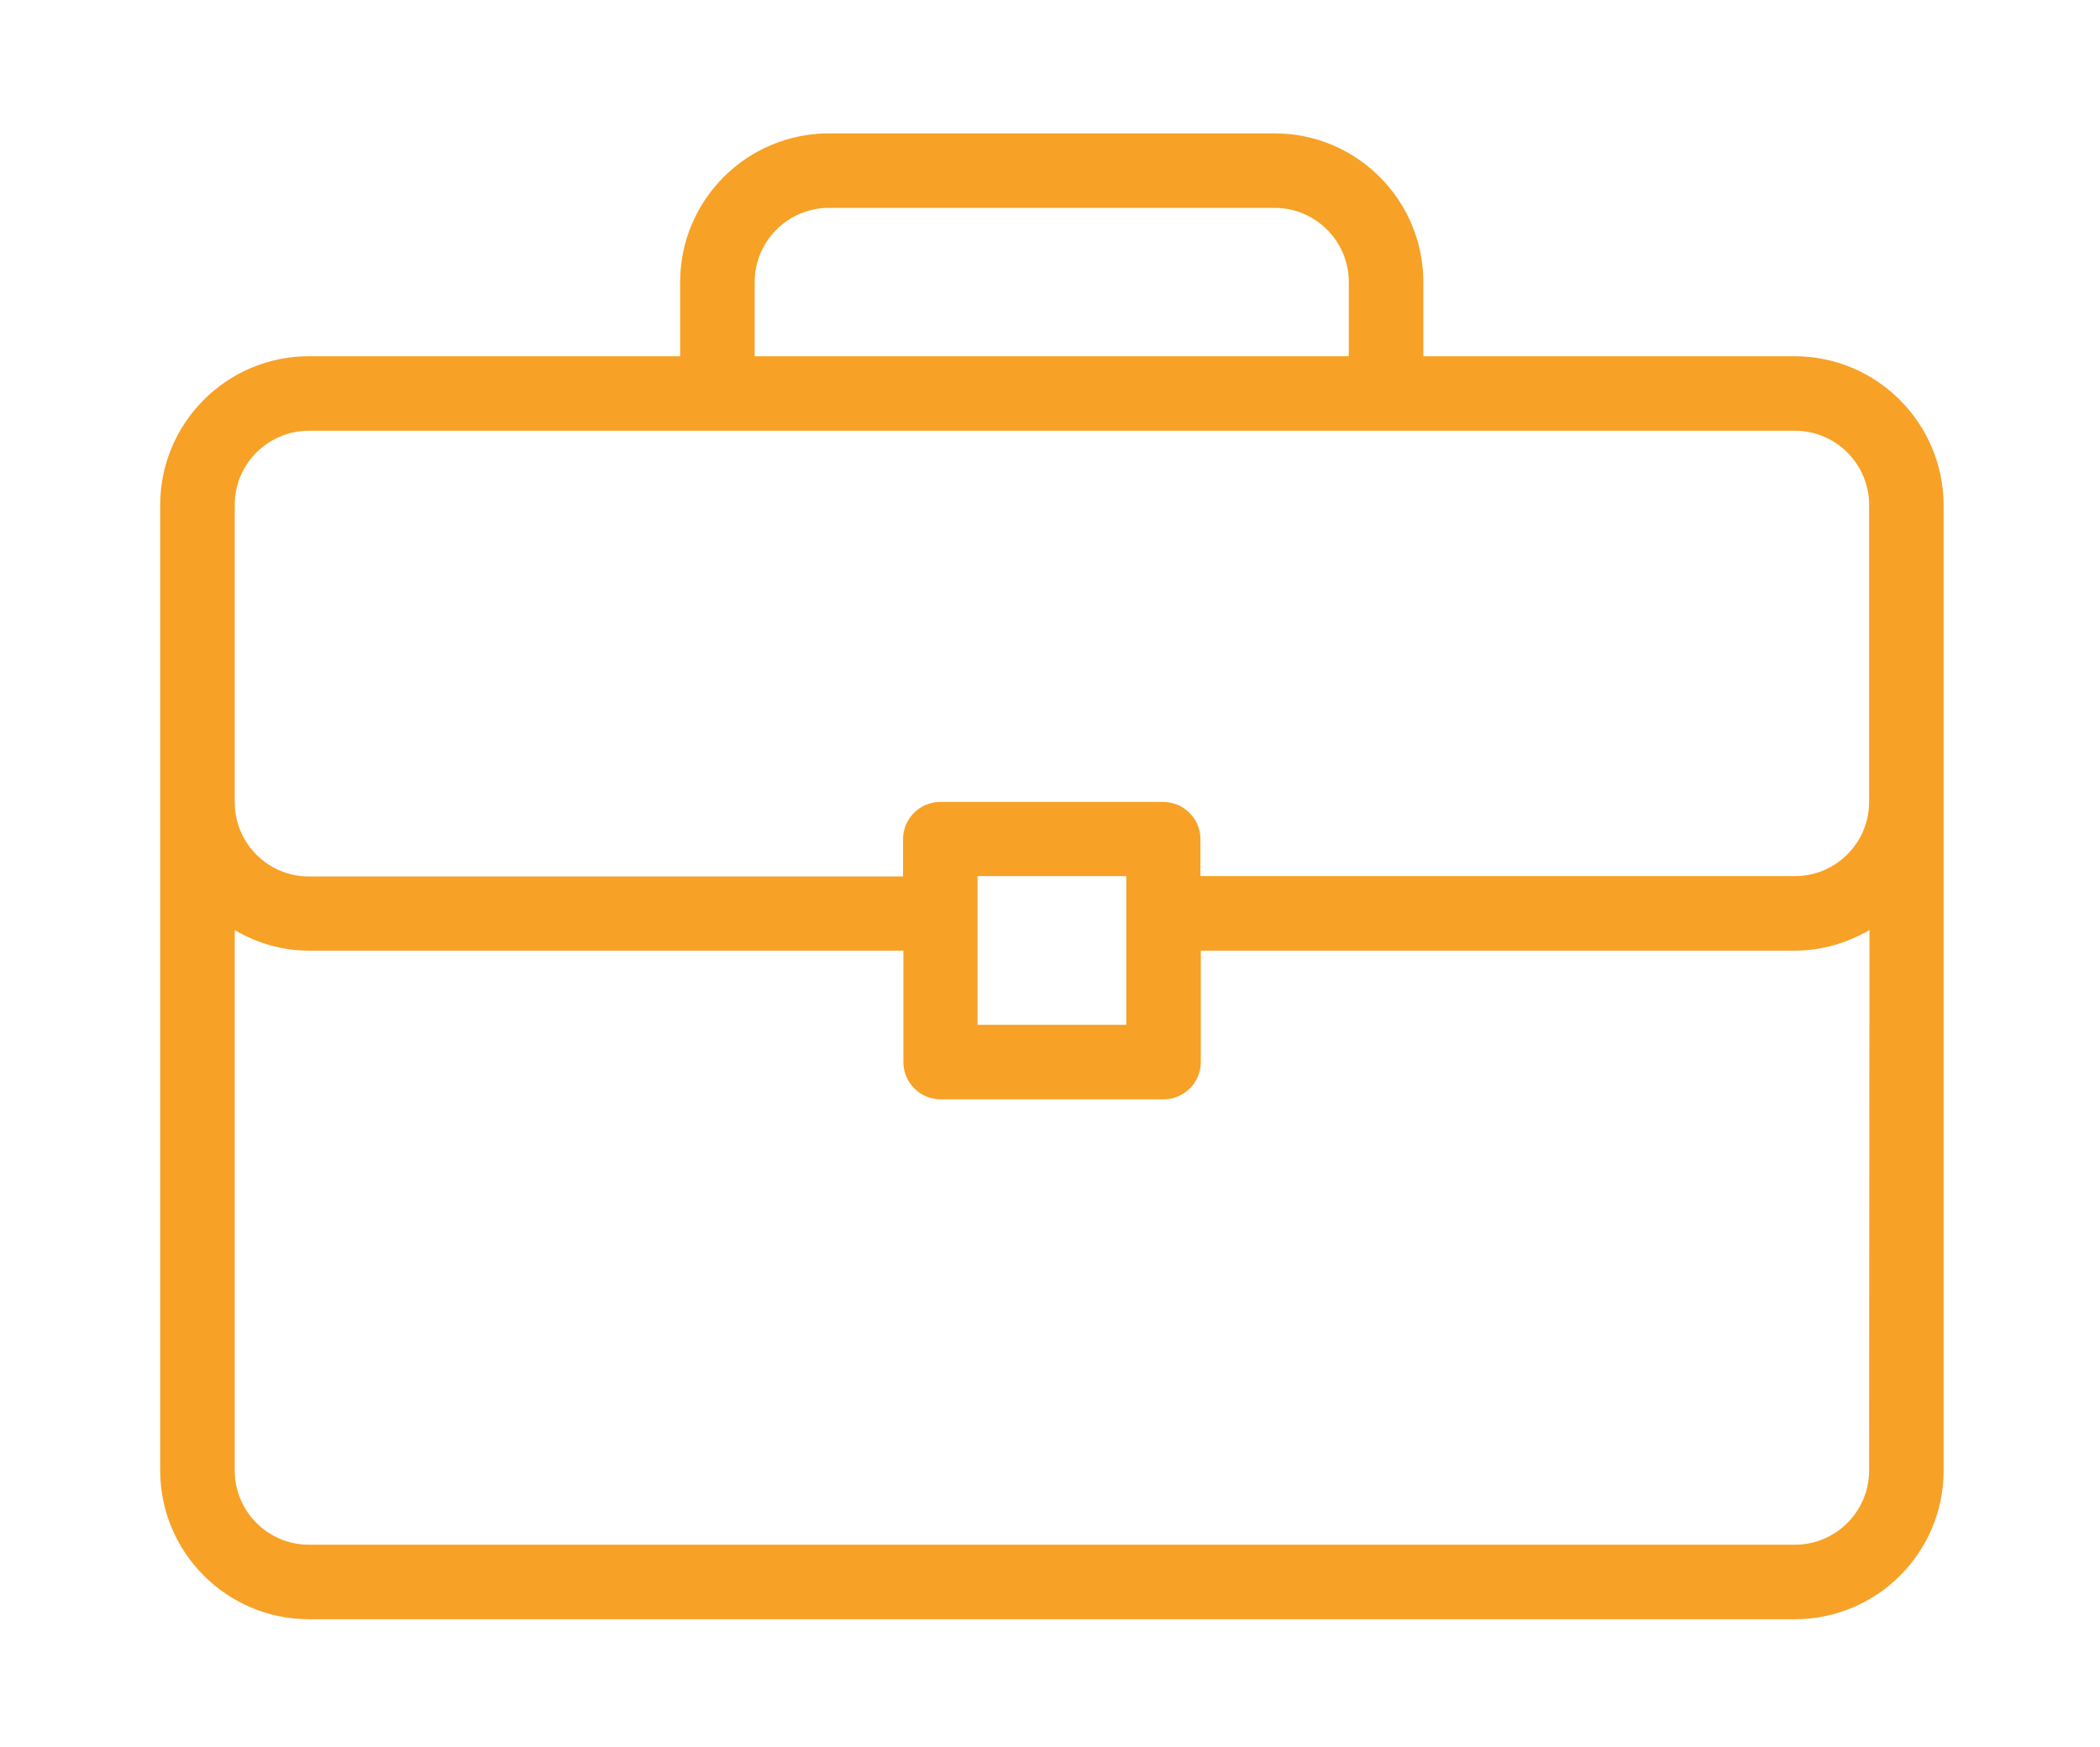 <?xml version="1.0" encoding="utf-8"?>
<!-- Generator: Adobe Illustrator 24.1.2, SVG Export Plug-In . SVG Version: 6.00 Build 0)  -->
<svg version="1.1" id="Layer_1" xmlns="http://www.w3.org/2000/svg" xmlns:xlink="http://www.w3.org/1999/xlink" x="0px" y="0px"
	 viewBox="0 0 603 501.7" style="enable-background:new 0 0 603 501.7;" xml:space="preserve">
<style type="text/css">
	.st0{fill:#F7A126;}
</style>
<g>
	<g>
		<path class="st0" d="M515.3,102.3H408.7V81c0-23.5-19.1-42.7-42.7-42.7H238c-23.5,0-42.7,19.1-42.7,42.7v21.3H88.7
			C65.1,102.3,46,121.5,46,145v277.3c0,23.5,19.1,42.7,42.7,42.7h426.7c23.5,0,42.7-19.1,42.7-42.7V145
			C558,121.5,538.9,102.3,515.3,102.3z M216.7,81c0-11.8,9.6-21.3,21.3-21.3h128c11.8,0,21.3,9.6,21.3,21.3v21.3H216.7V81z
			 M536.7,422.3c0,11.8-9.6,21.3-21.3,21.3H88.7c-11.8,0-21.3-9.6-21.3-21.3V267.1c6.3,3.7,13.5,5.9,21.3,5.9h170.7v32
			c0,5.9,4.8,10.7,10.7,10.7h64c5.9,0,10.7-4.8,10.7-10.7v-32h170.7c7.8,0,15-2.3,21.3-5.9L536.7,422.3L536.7,422.3z M280.7,294.3
			v-42.7h42.7v42.7H280.7z M536.7,230.3c0,11.8-9.6,21.3-21.3,21.3H344.7V241c0-5.9-4.8-10.7-10.7-10.7h-64
			c-5.9,0-10.7,4.8-10.7,10.7v10.7H88.7c-11.8,0-21.3-9.6-21.3-21.3V145c0-11.8,9.6-21.3,21.3-21.3h426.7c11.8,0,21.3,9.6,21.3,21.3
			V230.3z"/>
	</g>
</g>
</svg>
